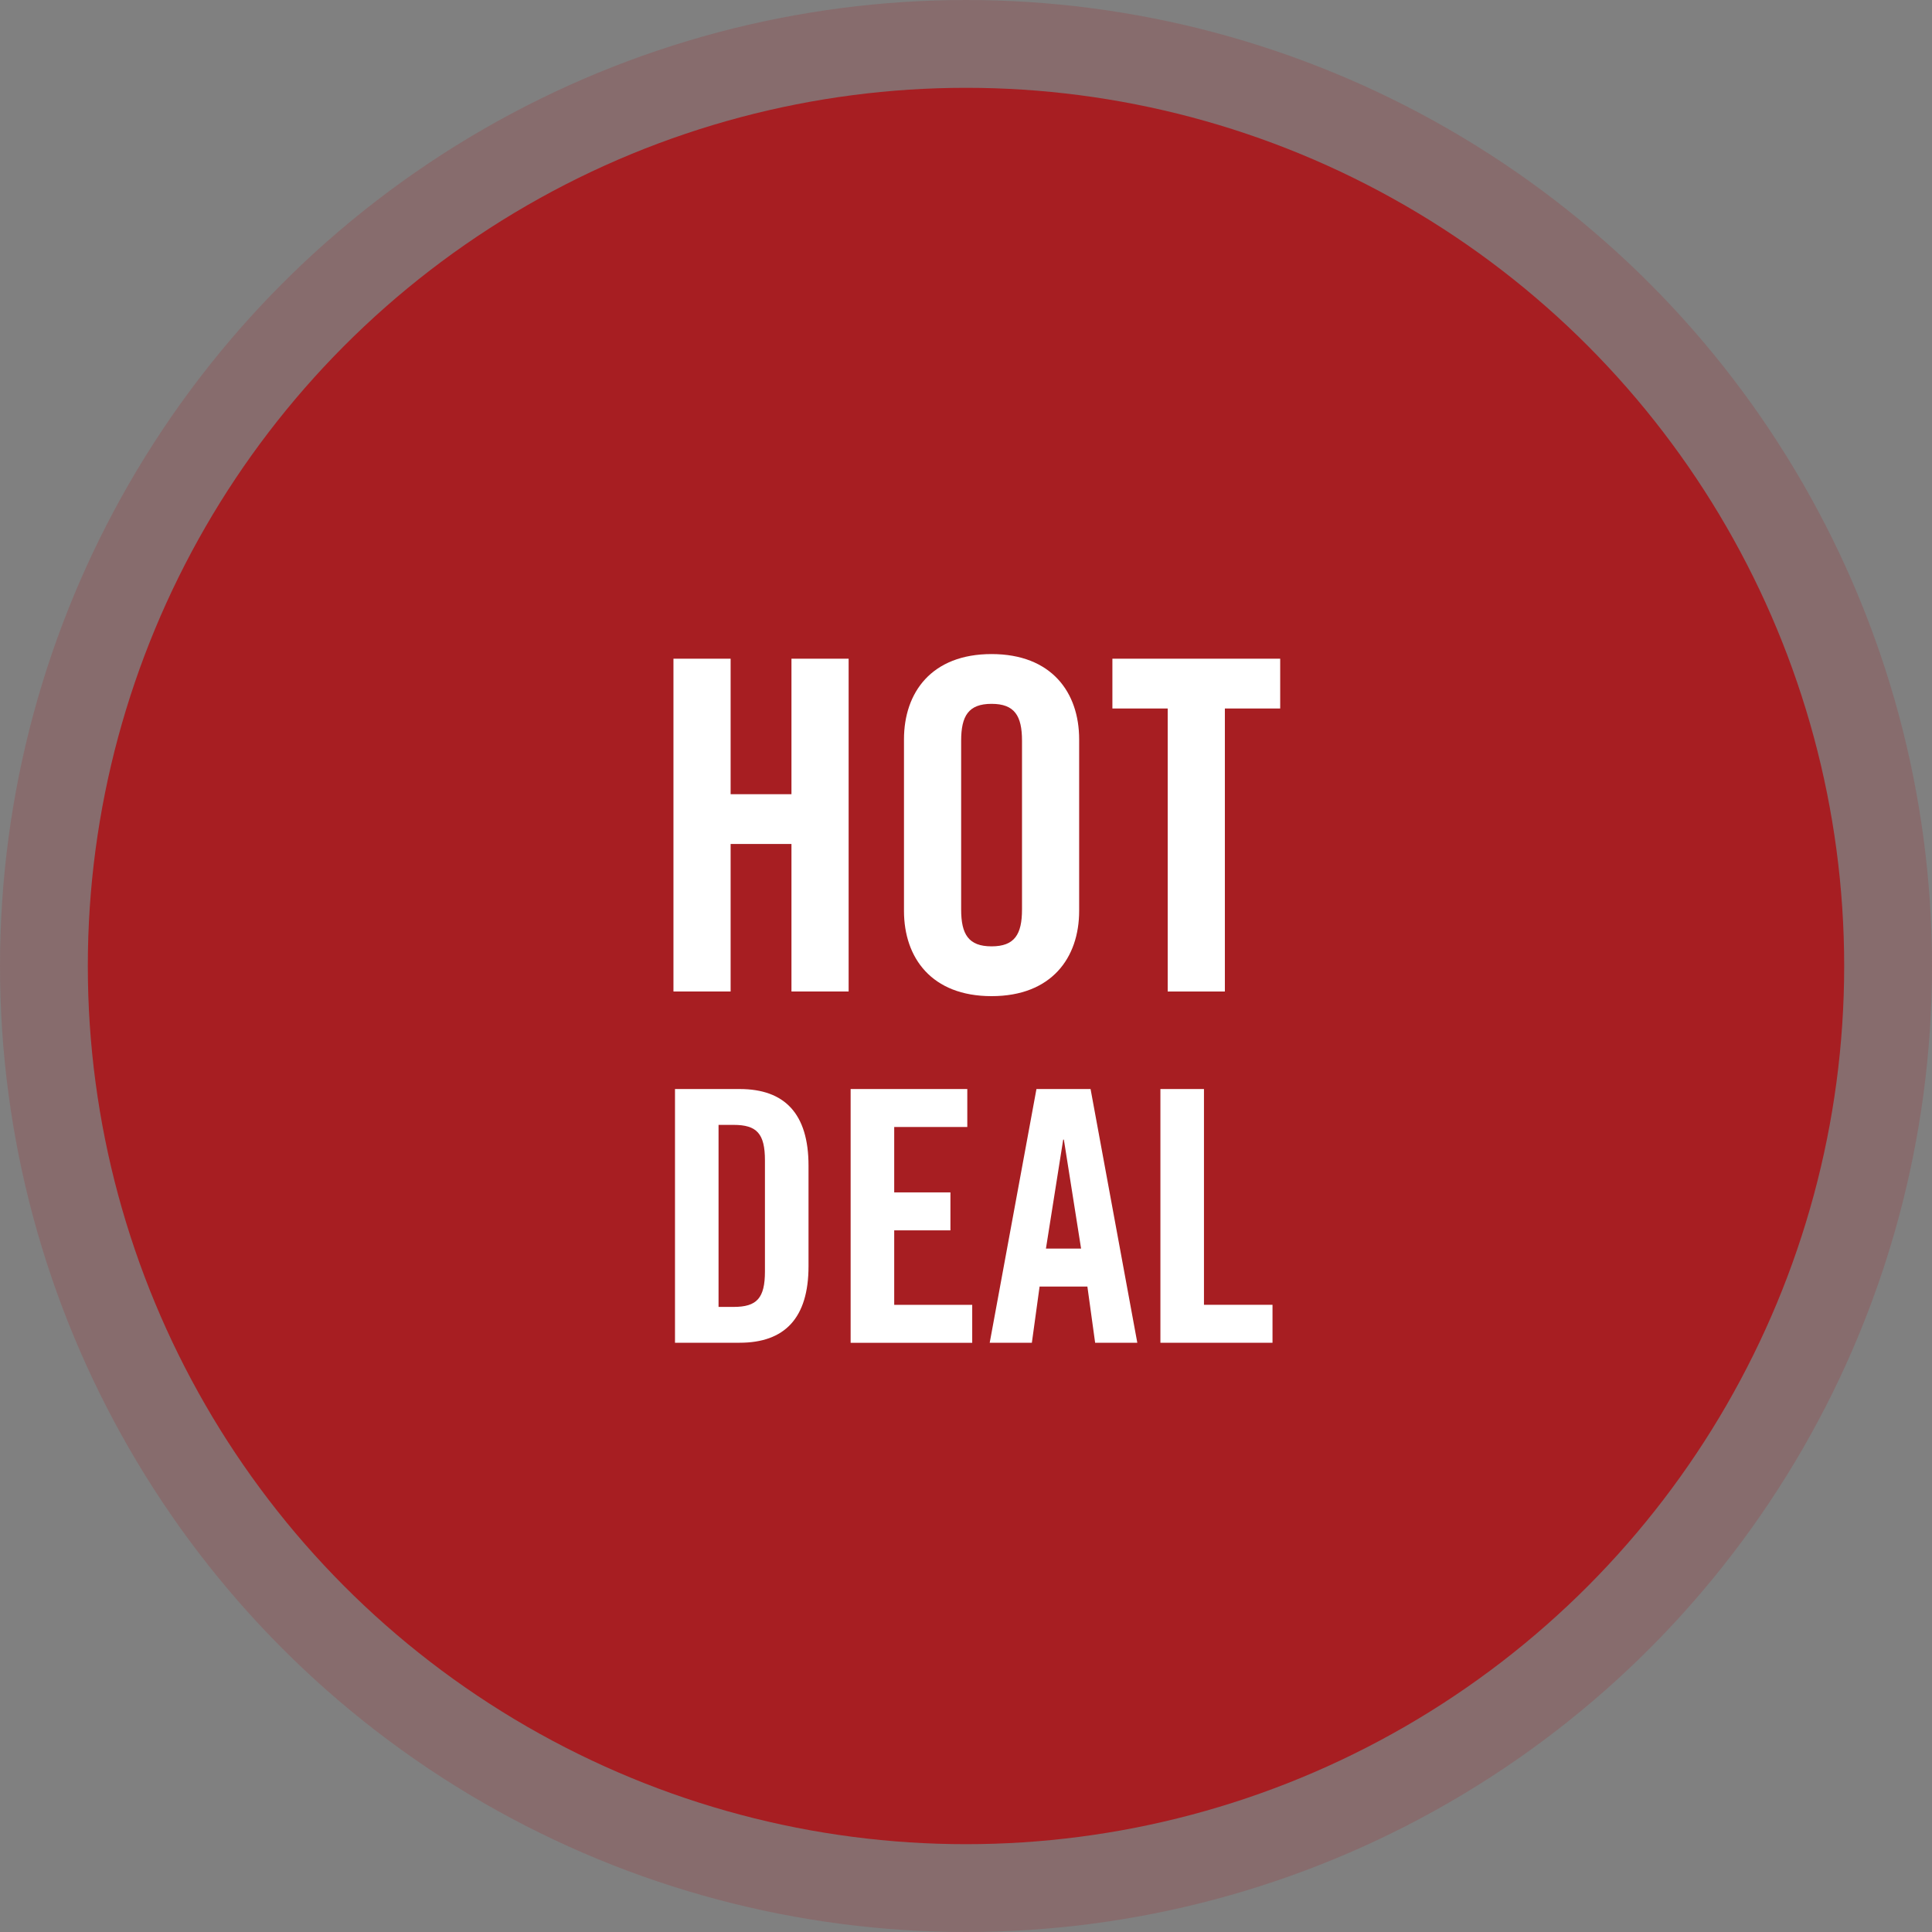 <?xml version="1.0" encoding="utf-8"?>
<!-- Generator: Adobe Illustrator 16.0.0, SVG Export Plug-In . SVG Version: 6.00 Build 0)  -->
<!DOCTYPE svg PUBLIC "-//W3C//DTD SVG 1.1//EN" "http://www.w3.org/Graphics/SVG/1.1/DTD/svg11.dtd">
<svg version="1.1" id="Layer_1" xmlns="http://www.w3.org/2000/svg" xmlns:xlink="http://www.w3.org/1999/xlink" x="0px" y="0px"
	 width="88px" height="88px" viewBox="0 0 88 88" enable-background="new 0 0 88 88" xml:space="preserve">
<rect x="0" y="0" width="88" height="88" fill="#808080" stroke="none"/>
<circle opacity="0.2" fill="#A71F23" cx="44" cy="44" r="44"/>
<circle fill="#A71E22" cx="44" cy="44" r="40"/>
<g>
	<path fill="#FFFFFF" d="M30.675,45.161V30.003h2.604v6.172h2.771v-6.172h2.604v15.158H36.05v-6.719h-2.771v6.719H30.675z"/>
	<path fill="#FFFFFF" d="M41.175,33.677c0-2.142,1.26-3.885,3.989-3.885c2.73,0,3.99,1.743,3.99,3.885v7.811
		c0,2.142-1.26,3.885-3.99,3.885c-2.729,0-3.989-1.743-3.989-3.885V33.677z M43.779,41.425c0,1.133,0.336,1.68,1.385,1.68
		c1.051,0,1.387-0.547,1.387-1.68v-7.686c0-1.133-0.336-1.68-1.387-1.68c-1.049,0-1.385,0.547-1.385,1.68V41.425z"/>
	<path fill="#FFFFFF" d="M53.188,32.271h-2.52v-2.268h7.643v2.268h-2.52v12.891h-2.604V32.271z"/>
	<path fill="#FFFFFF" d="M30.745,49.604h2.945c2.049,0,3.137,1.121,3.137,3.49v4.578c0,2.368-1.088,3.488-3.137,3.488h-2.945V49.604
		z M32.729,59.528h0.688c1.057,0,1.425-0.399,1.425-1.616v-5.058c0-1.217-0.368-1.617-1.425-1.617h-0.688V59.528z"/>
	<path fill="#FFFFFF" d="M38.745,61.161V49.604h5.314v1.729h-3.329v2.979h2.561v1.729h-2.561v3.393h3.553v1.729H38.745z"/>
	<path fill="#FFFFFF" d="M47,61.161h-1.92l2.129-11.557h2.465l2.129,11.557h-1.921l-0.353-2.561h-2.177L47,61.161z M47.641,56.872
		h1.601l-0.784-4.963h-0.031L47.641,56.872z"/>
	<path fill="#FFFFFF" d="M52.855,61.161V49.604h1.984v9.828h3.122v1.729H52.855z"/>
</g>
</svg>
